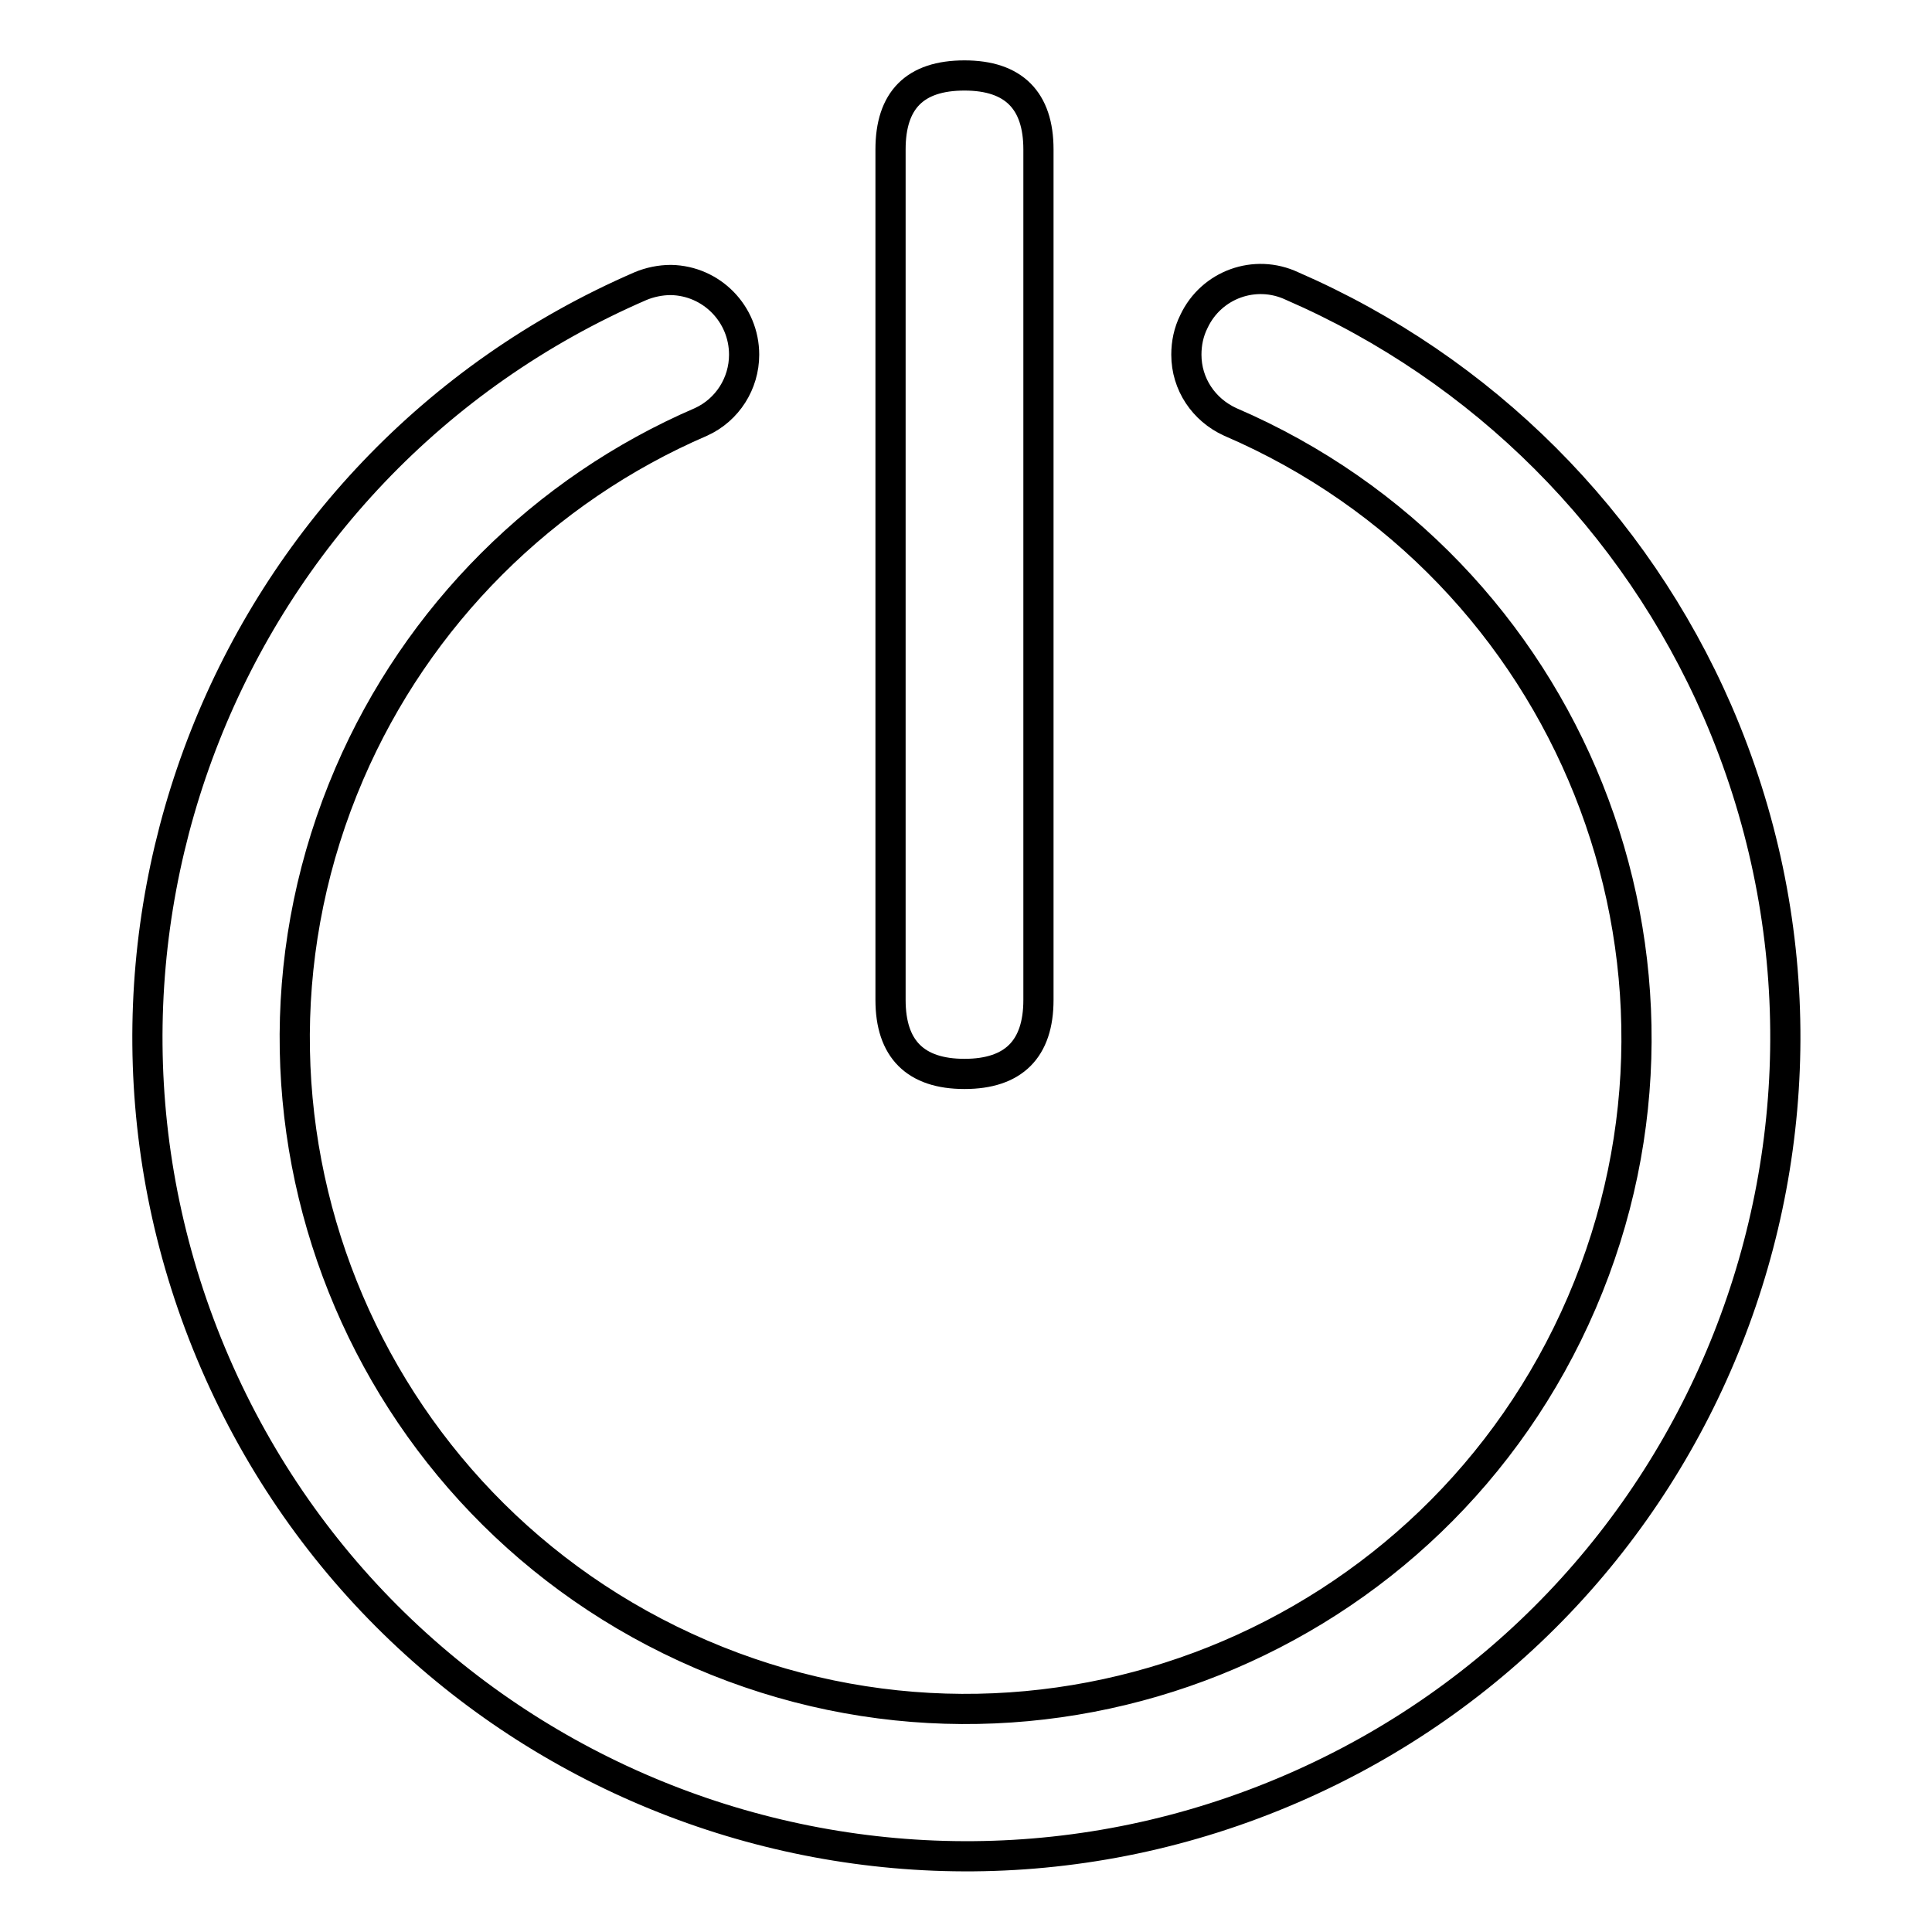 <?xml version="1.0" encoding="utf-8"?>
<!-- Svg Vector Icons : http://www.onlinewebfonts.com/icon -->
<!DOCTYPE svg PUBLIC "-//W3C//DTD SVG 1.1//EN" "http://www.w3.org/Graphics/SVG/1.1/DTD/svg11.dtd">
<svg version="1.1" xmlns="http://www.w3.org/2000/svg" xmlns:xlink="http://www.w3.org/1999/xlink" x="0px" y="0px" viewBox="0 0 256 256" enable-background="new 0 0 256 256" xml:space="preserve">
<g> <path stroke-width="4" fill-opacity="0" stroke="#000000"  d="M157.2,47c0,3.9,2.3,7.3,5.8,8.9c45.1,19.4,66,71.6,46.6,116.7c-19.4,45.1-71.6,66-116.7,46.6 c-45.1-19.4-66-71.6-46.6-116.7c9-20.9,25.7-37.6,46.6-46.6c3.5-1.6,5.7-5.1,5.7-8.9c0-5.4-4.3-9.8-9.7-9.9c-1.4,0-2.8,0.3-4,0.8 c-55,23.8-80.2,87.7-56.4,142.7s87.7,80.2,142.7,56.4c55-23.8,80.2-87.7,56.4-142.7c-11-25.3-31.1-45.4-56.4-56.4 c-4.9-2.3-10.7-0.2-13,4.7C157.5,44,157.2,45.5,157.2,47L157.2,47z"/> <path stroke-width="4" fill-opacity="0" stroke="#000000"  d="M127.8,10L127.8,10c6.5,0,9.8,3.3,9.8,9.8v112.7c0,6.5-3.3,9.8-9.8,9.8l0,0c-6.5,0-9.8-3.3-9.8-9.8V19.8 C118,13.3,121.2,10,127.8,10z"/></g>
</svg>